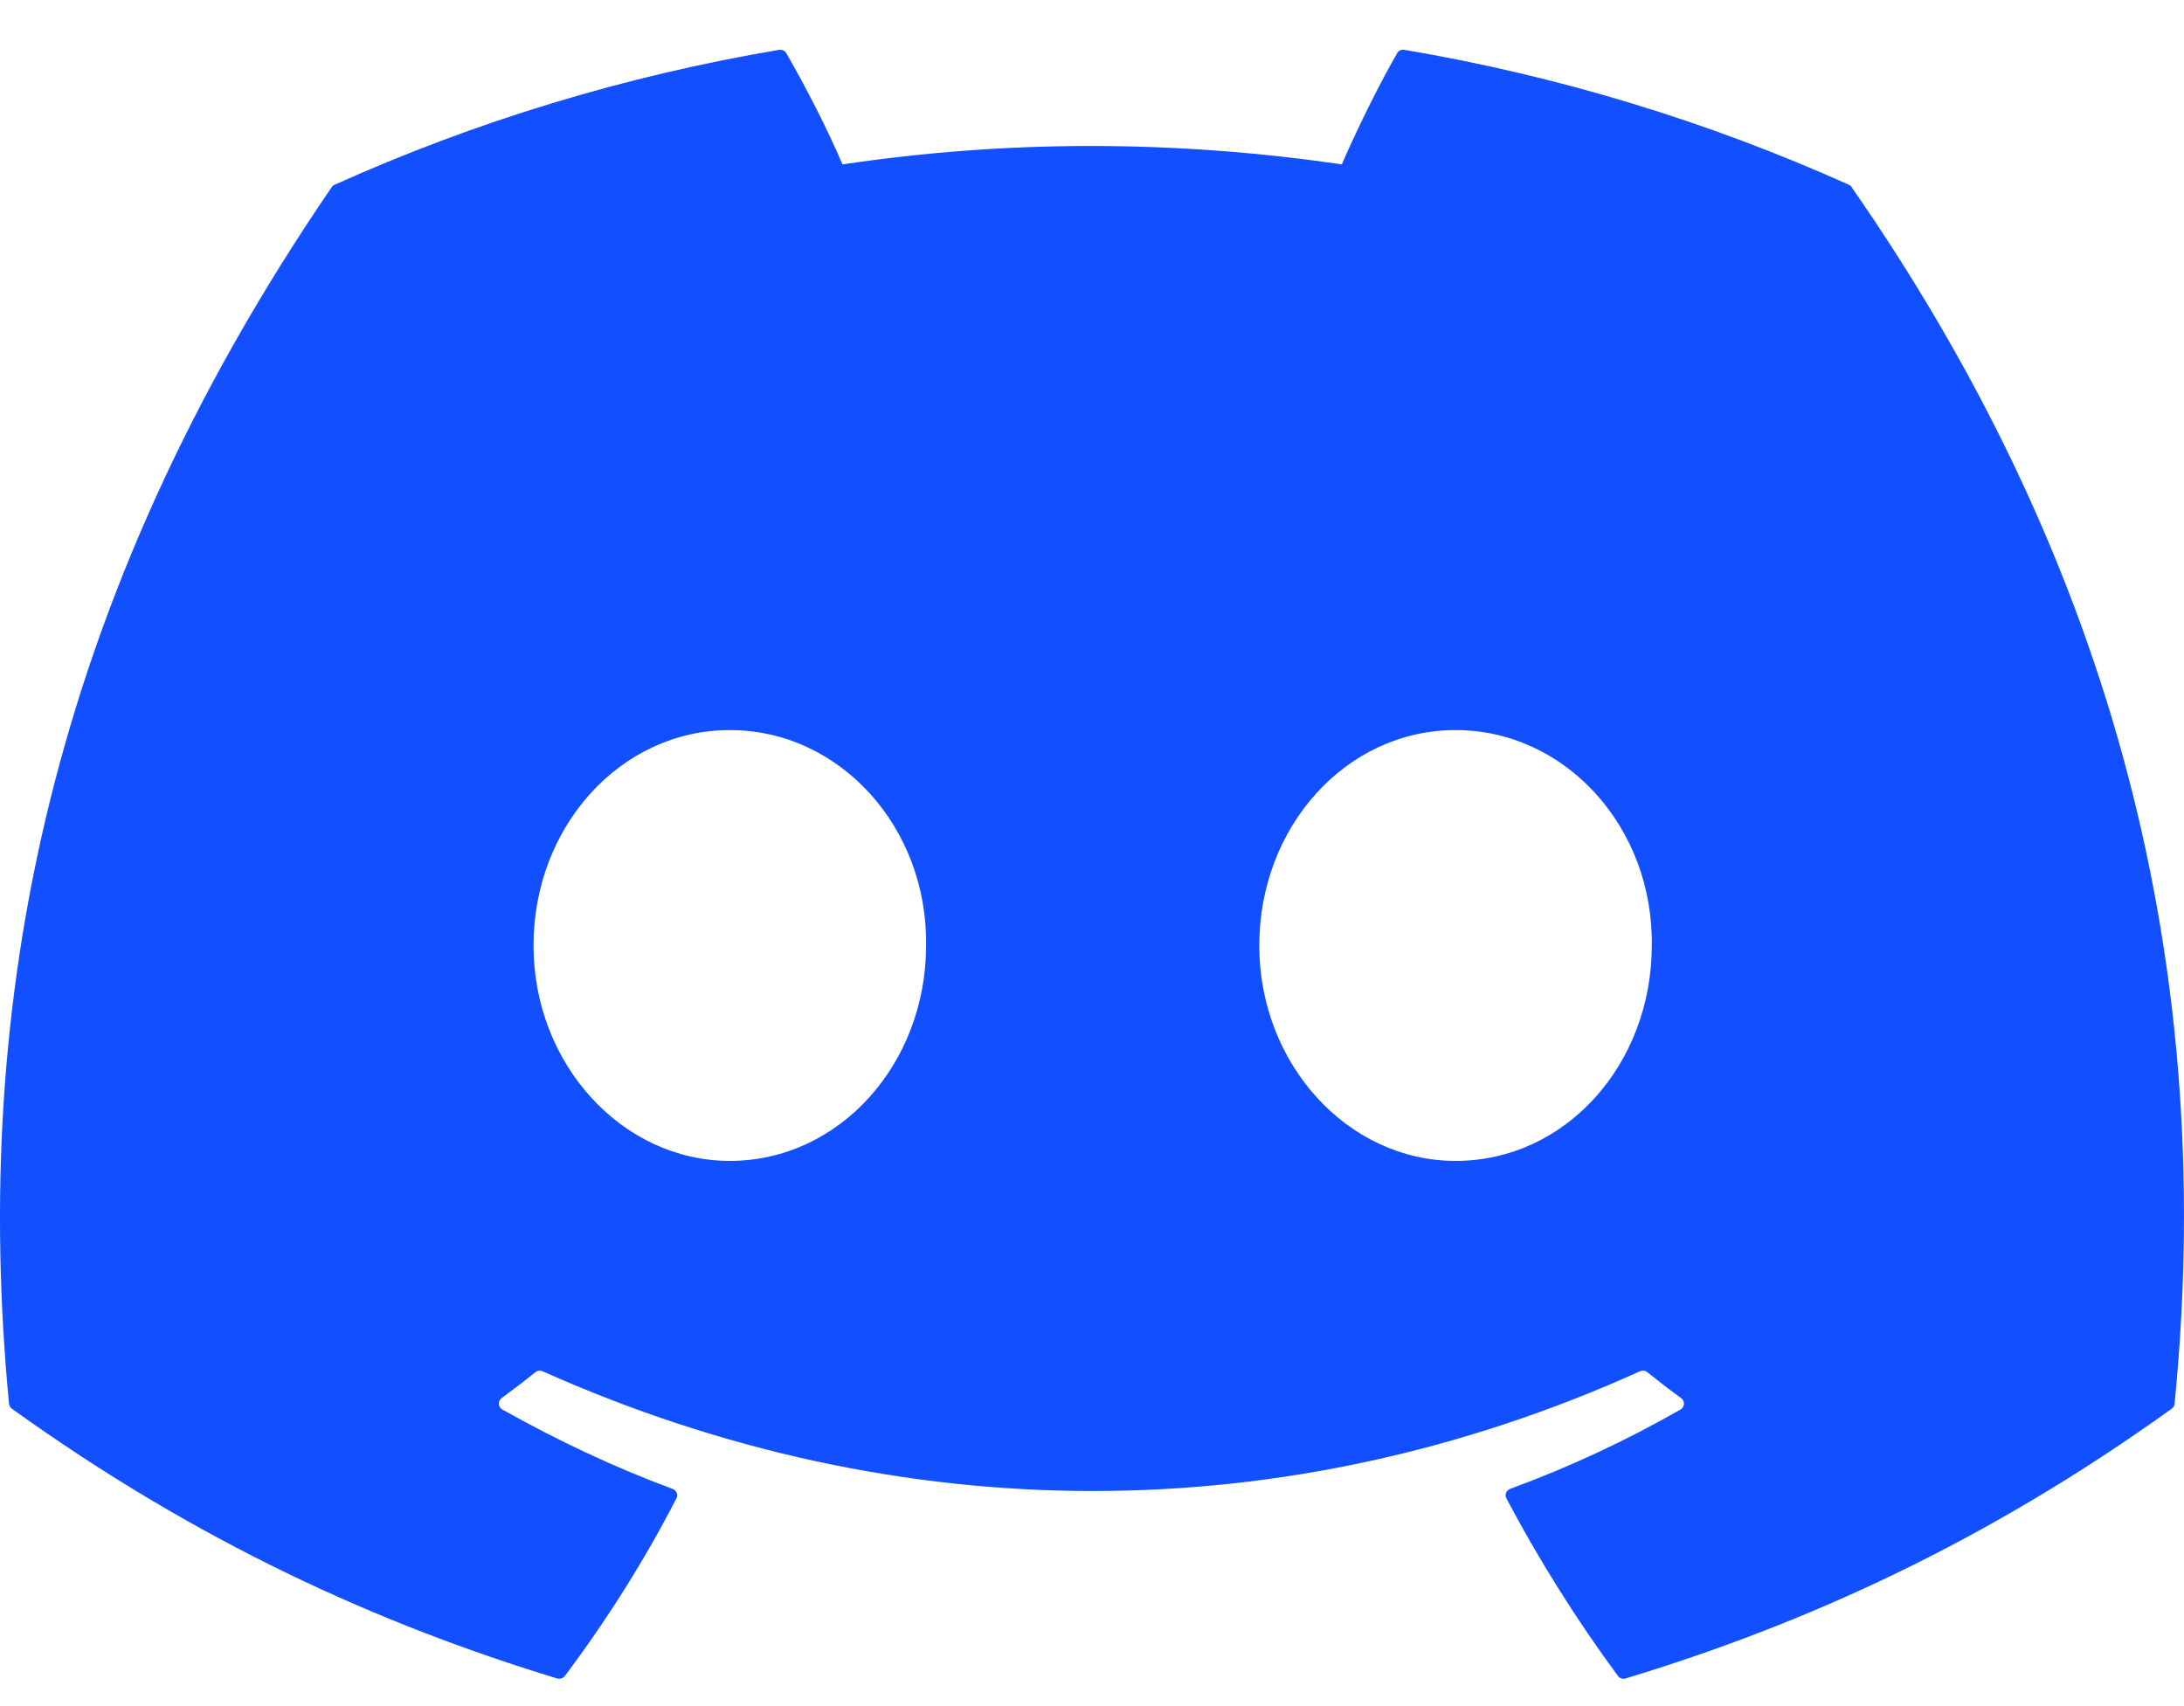 <svg width="32" height="25" viewBox="0 0 32 25" fill="none" xmlns="http://www.w3.org/2000/svg">
<path d="M27.089 2.707C25.015 1.775 22.825 1.111 20.576 0.73C20.555 0.726 20.534 0.729 20.515 0.738C20.497 0.746 20.481 0.761 20.471 0.779C20.19 1.268 19.878 1.907 19.66 2.409C17.201 2.049 14.754 2.049 12.344 2.409C12.126 1.896 11.803 1.268 11.521 0.779C11.51 0.761 11.495 0.747 11.476 0.739C11.457 0.73 11.437 0.727 11.416 0.73C9.166 1.11 6.977 1.774 4.903 2.707C4.885 2.715 4.87 2.727 4.86 2.743C0.711 8.809 -0.425 14.725 0.132 20.568C0.134 20.583 0.138 20.596 0.145 20.609C0.153 20.622 0.162 20.633 0.174 20.642C2.911 22.609 5.562 23.803 8.164 24.595C8.185 24.6 8.206 24.6 8.226 24.594C8.246 24.587 8.264 24.575 8.277 24.558C8.892 23.736 9.441 22.868 9.911 21.956C9.918 21.944 9.921 21.93 9.922 21.916C9.923 21.902 9.92 21.888 9.915 21.875C9.91 21.862 9.902 21.85 9.892 21.841C9.882 21.831 9.869 21.823 9.856 21.818C8.985 21.495 8.157 21.101 7.36 20.654C7.345 20.646 7.333 20.634 7.324 20.62C7.315 20.606 7.31 20.59 7.309 20.573C7.308 20.557 7.311 20.541 7.318 20.526C7.325 20.511 7.336 20.497 7.349 20.487C7.517 20.364 7.685 20.236 7.845 20.107C7.859 20.096 7.877 20.088 7.895 20.086C7.913 20.084 7.932 20.086 7.949 20.093C13.186 22.433 18.855 22.433 24.03 20.093C24.047 20.086 24.066 20.083 24.085 20.085C24.103 20.087 24.121 20.094 24.135 20.106C24.295 20.235 24.463 20.364 24.632 20.487C24.646 20.497 24.657 20.51 24.664 20.525C24.671 20.54 24.674 20.556 24.673 20.573C24.672 20.589 24.667 20.605 24.659 20.619C24.65 20.634 24.638 20.645 24.623 20.654C23.826 21.11 22.991 21.499 22.126 21.817C22.113 21.822 22.101 21.83 22.09 21.84C22.08 21.85 22.072 21.862 22.067 21.875C22.062 21.888 22.06 21.902 22.061 21.916C22.061 21.93 22.065 21.944 22.072 21.956C22.552 22.867 23.101 23.735 23.705 24.557C23.718 24.574 23.735 24.587 23.755 24.594C23.775 24.6 23.797 24.601 23.817 24.595C26.432 23.803 29.083 22.609 31.82 20.642C31.832 20.633 31.842 20.622 31.849 20.61C31.857 20.598 31.861 20.584 31.862 20.57C32.529 13.814 30.745 7.946 27.131 2.744C27.122 2.728 27.107 2.714 27.089 2.707V2.707ZM10.693 17.011C9.117 17.011 7.817 15.594 7.817 13.854C7.817 12.114 9.091 10.698 10.694 10.698C12.308 10.698 13.594 12.127 13.569 13.854C13.569 15.594 12.295 17.011 10.693 17.011ZM21.326 17.011C19.75 17.011 18.451 15.594 18.451 13.854C18.451 12.114 19.724 10.698 21.326 10.698C22.941 10.698 24.227 12.127 24.202 13.854C24.202 15.594 22.941 17.011 21.326 17.011Z" fill="#1250FF"/>
</svg>

